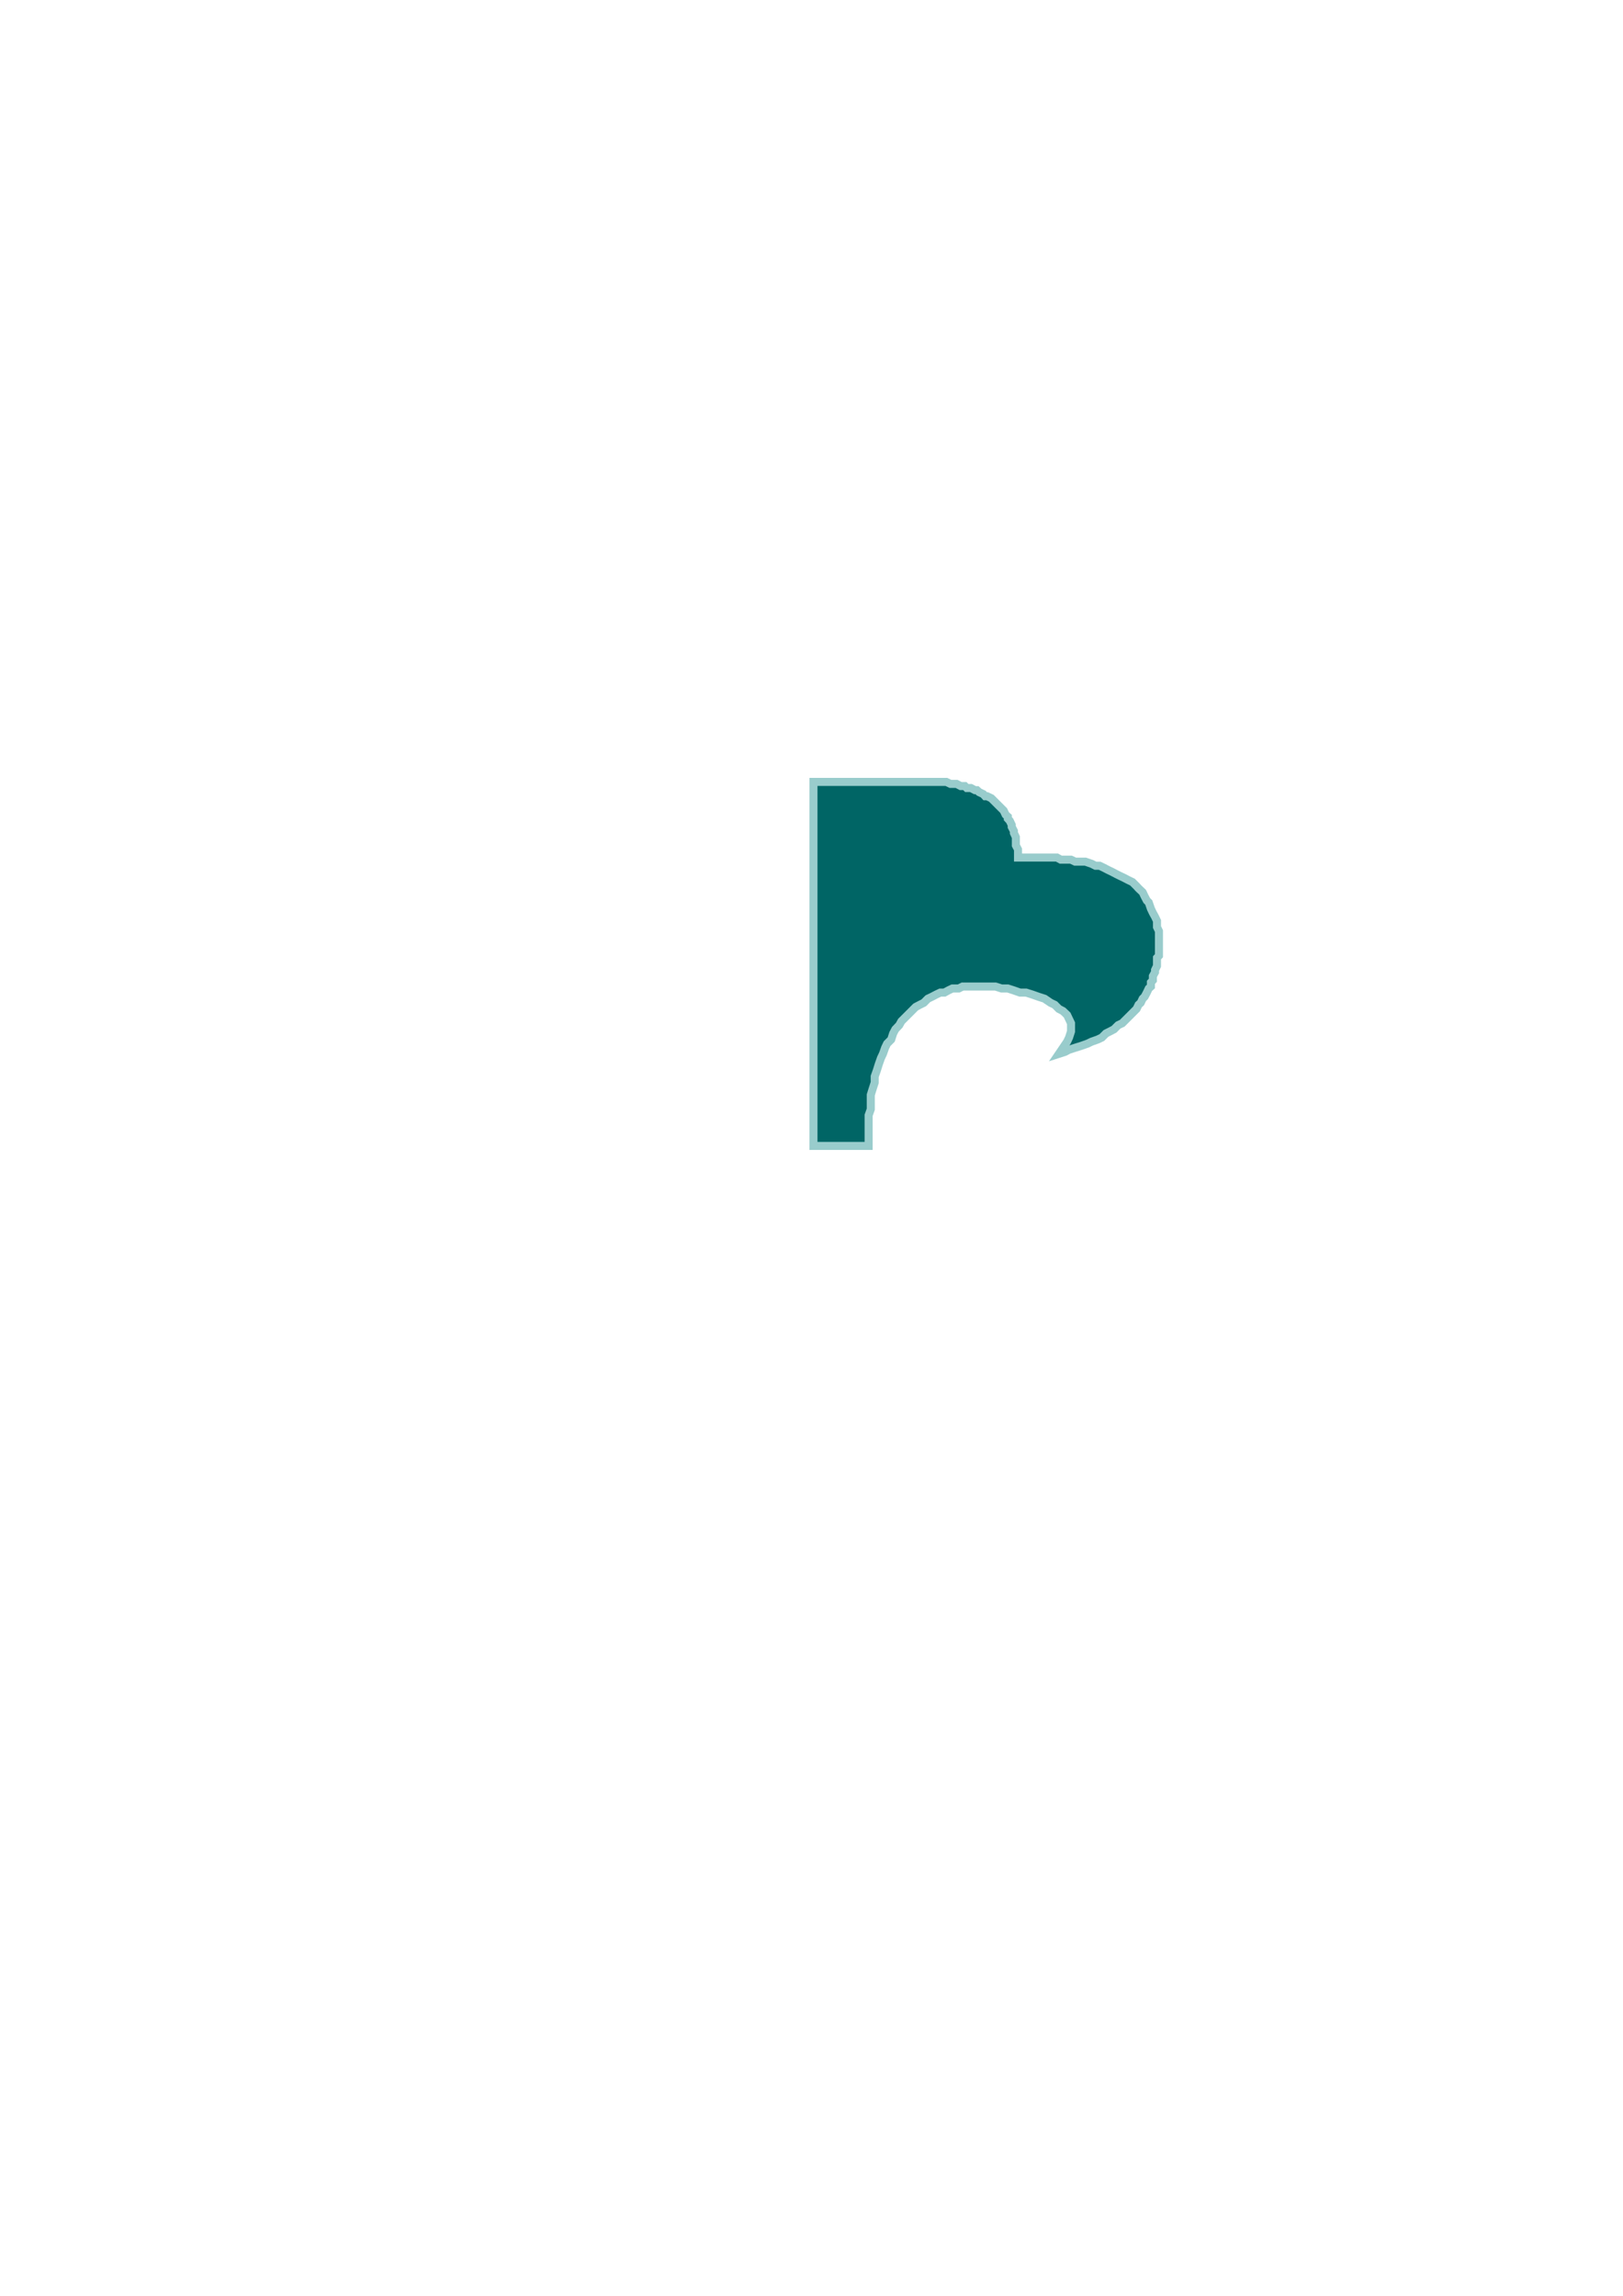<?xml version="1.0" encoding="utf-8"?>
<!-- Created by UniConvertor 2.0rc4 (https://sk1project.net/) -->
<svg xmlns="http://www.w3.org/2000/svg" height="841.89pt" viewBox="0 0 595.276 841.89" width="595.276pt" version="1.1" xmlns:xlink="http://www.w3.org/1999/xlink" id="70aaa980-f60a-11ea-8c6d-dcc15c148e23">

<g>
	<g>
		<path style="fill:none;" d="M 297.638,420.945 L 297.638,285.945 425.87,285.945 425.87,420.945 297.638,420.945 Z" />
		<path style="stroke:#99cccc;stroke-width:2.952;stroke-miterlimit:10.433;fill:#006565;" d="M 318.59,420.225 L 318.59,417.201 318.59,414.249 318.59,411.945 318.59,408.993 319.382,406.761 319.382,403.737 319.382,401.505 320.102,399.201 320.822,396.969 320.822,394.737 321.614,392.505 322.334,390.201 323.126,387.969 323.846,386.457 324.638,384.225 325.358,382.713 326.87,381.201 327.59,378.969 328.382,377.457 329.822,375.945 330.614,374.505 332.126,372.993 333.638,371.481 334.358,370.761 335.87,369.249 337.382,368.457 338.822,367.737 340.334,366.225 341.846,365.505 343.358,364.713 344.87,363.993 346.382,363.993 347.822,363.201 349.334,362.481 351.638,362.481 353.078,361.761 355.382,361.761 356.822,361.761 359.126,361.761 359.126,361.761 360.638,361.761 362.87,361.761 365.102,361.761 367.334,362.481 369.638,362.481 371.87,363.201 374.102,363.993 376.334,363.993 378.638,364.713 380.87,365.505 383.102,366.225 385.334,367.737 386.846,368.457 388.358,369.969 389.87,370.761 391.382,372.201 392.102,373.713 392.822,375.225 392.822,376.737 392.822,378.249 392.102,380.481 391.382,381.993 389.87,384.225 388.358,386.457 388.358,386.457 390.59,385.737 392.102,384.945 394.334,384.225 396.638,383.505 398.87,382.713 400.382,381.993 402.614,381.201 404.126,380.481 405.638,378.969 407.078,378.249 408.59,377.457 410.102,375.945 411.614,375.225 412.334,374.505 413.846,372.993 414.638,372.201 416.078,370.761 416.87,369.969 417.59,368.457 418.382,367.737 419.102,366.225 419.822,365.505 420.614,363.993 421.334,362.481 422.126,361.761 422.126,360.249 422.846,359.457 422.846,357.945 423.638,356.505 423.638,355.713 424.358,354.201 424.358,353.481 424.358,352.761 424.358,351.249 425.078,350.457 425.078,348.945 425.078,348.225 425.078,346.713 425.078,345.993 425.078,345.993 425.078,343.761 425.078,341.457 424.358,339.945 424.358,337.713 423.638,336.201 422.846,334.761 422.126,333.249 421.334,330.945 420.614,330.225 419.822,328.713 419.102,327.201 417.59,325.761 416.87,324.969 415.358,323.457 413.846,322.737 412.334,321.945 410.822,321.225 409.382,320.505 407.87,319.713 406.358,318.993 404.846,318.201 403.334,317.481 401.822,317.481 400.382,316.761 398.078,315.969 396.638,315.969 394.334,315.969 392.822,315.249 391.382,315.249 389.078,315.249 387.638,314.457 385.334,314.457 383.822,314.457 381.59,314.457 380.078,314.457 378.638,314.457 376.334,314.457 374.822,314.457 373.382,314.457 373.382,314.457 373.382,312.945 373.382,311.505 372.59,309.993 372.59,309.201 372.59,307.761 372.59,306.969 371.87,305.457 371.87,304.737 371.078,303.225 371.078,302.505 370.358,300.993 369.638,300.201 369.638,299.481 368.846,298.761 368.126,297.249 367.334,296.457 366.614,295.737 365.822,294.945 365.102,294.225 364.382,293.505 363.59,292.713 362.078,291.993 361.358,291.993 360.638,291.201 359.126,290.481 358.334,289.761 357.614,289.761 356.102,288.969 354.59,288.969 353.87,288.249 352.358,288.249 350.846,287.457 350.126,287.457 348.614,287.457 347.102,286.737 345.59,286.737 344.078,286.737 342.638,286.737 341.126,286.737 341.126,286.737 298.358,286.737 298.358,420.225 318.59,420.225 Z" />
	</g>
</g>
<g>
</g>
<g>
</g>
<g>
</g>
</svg>